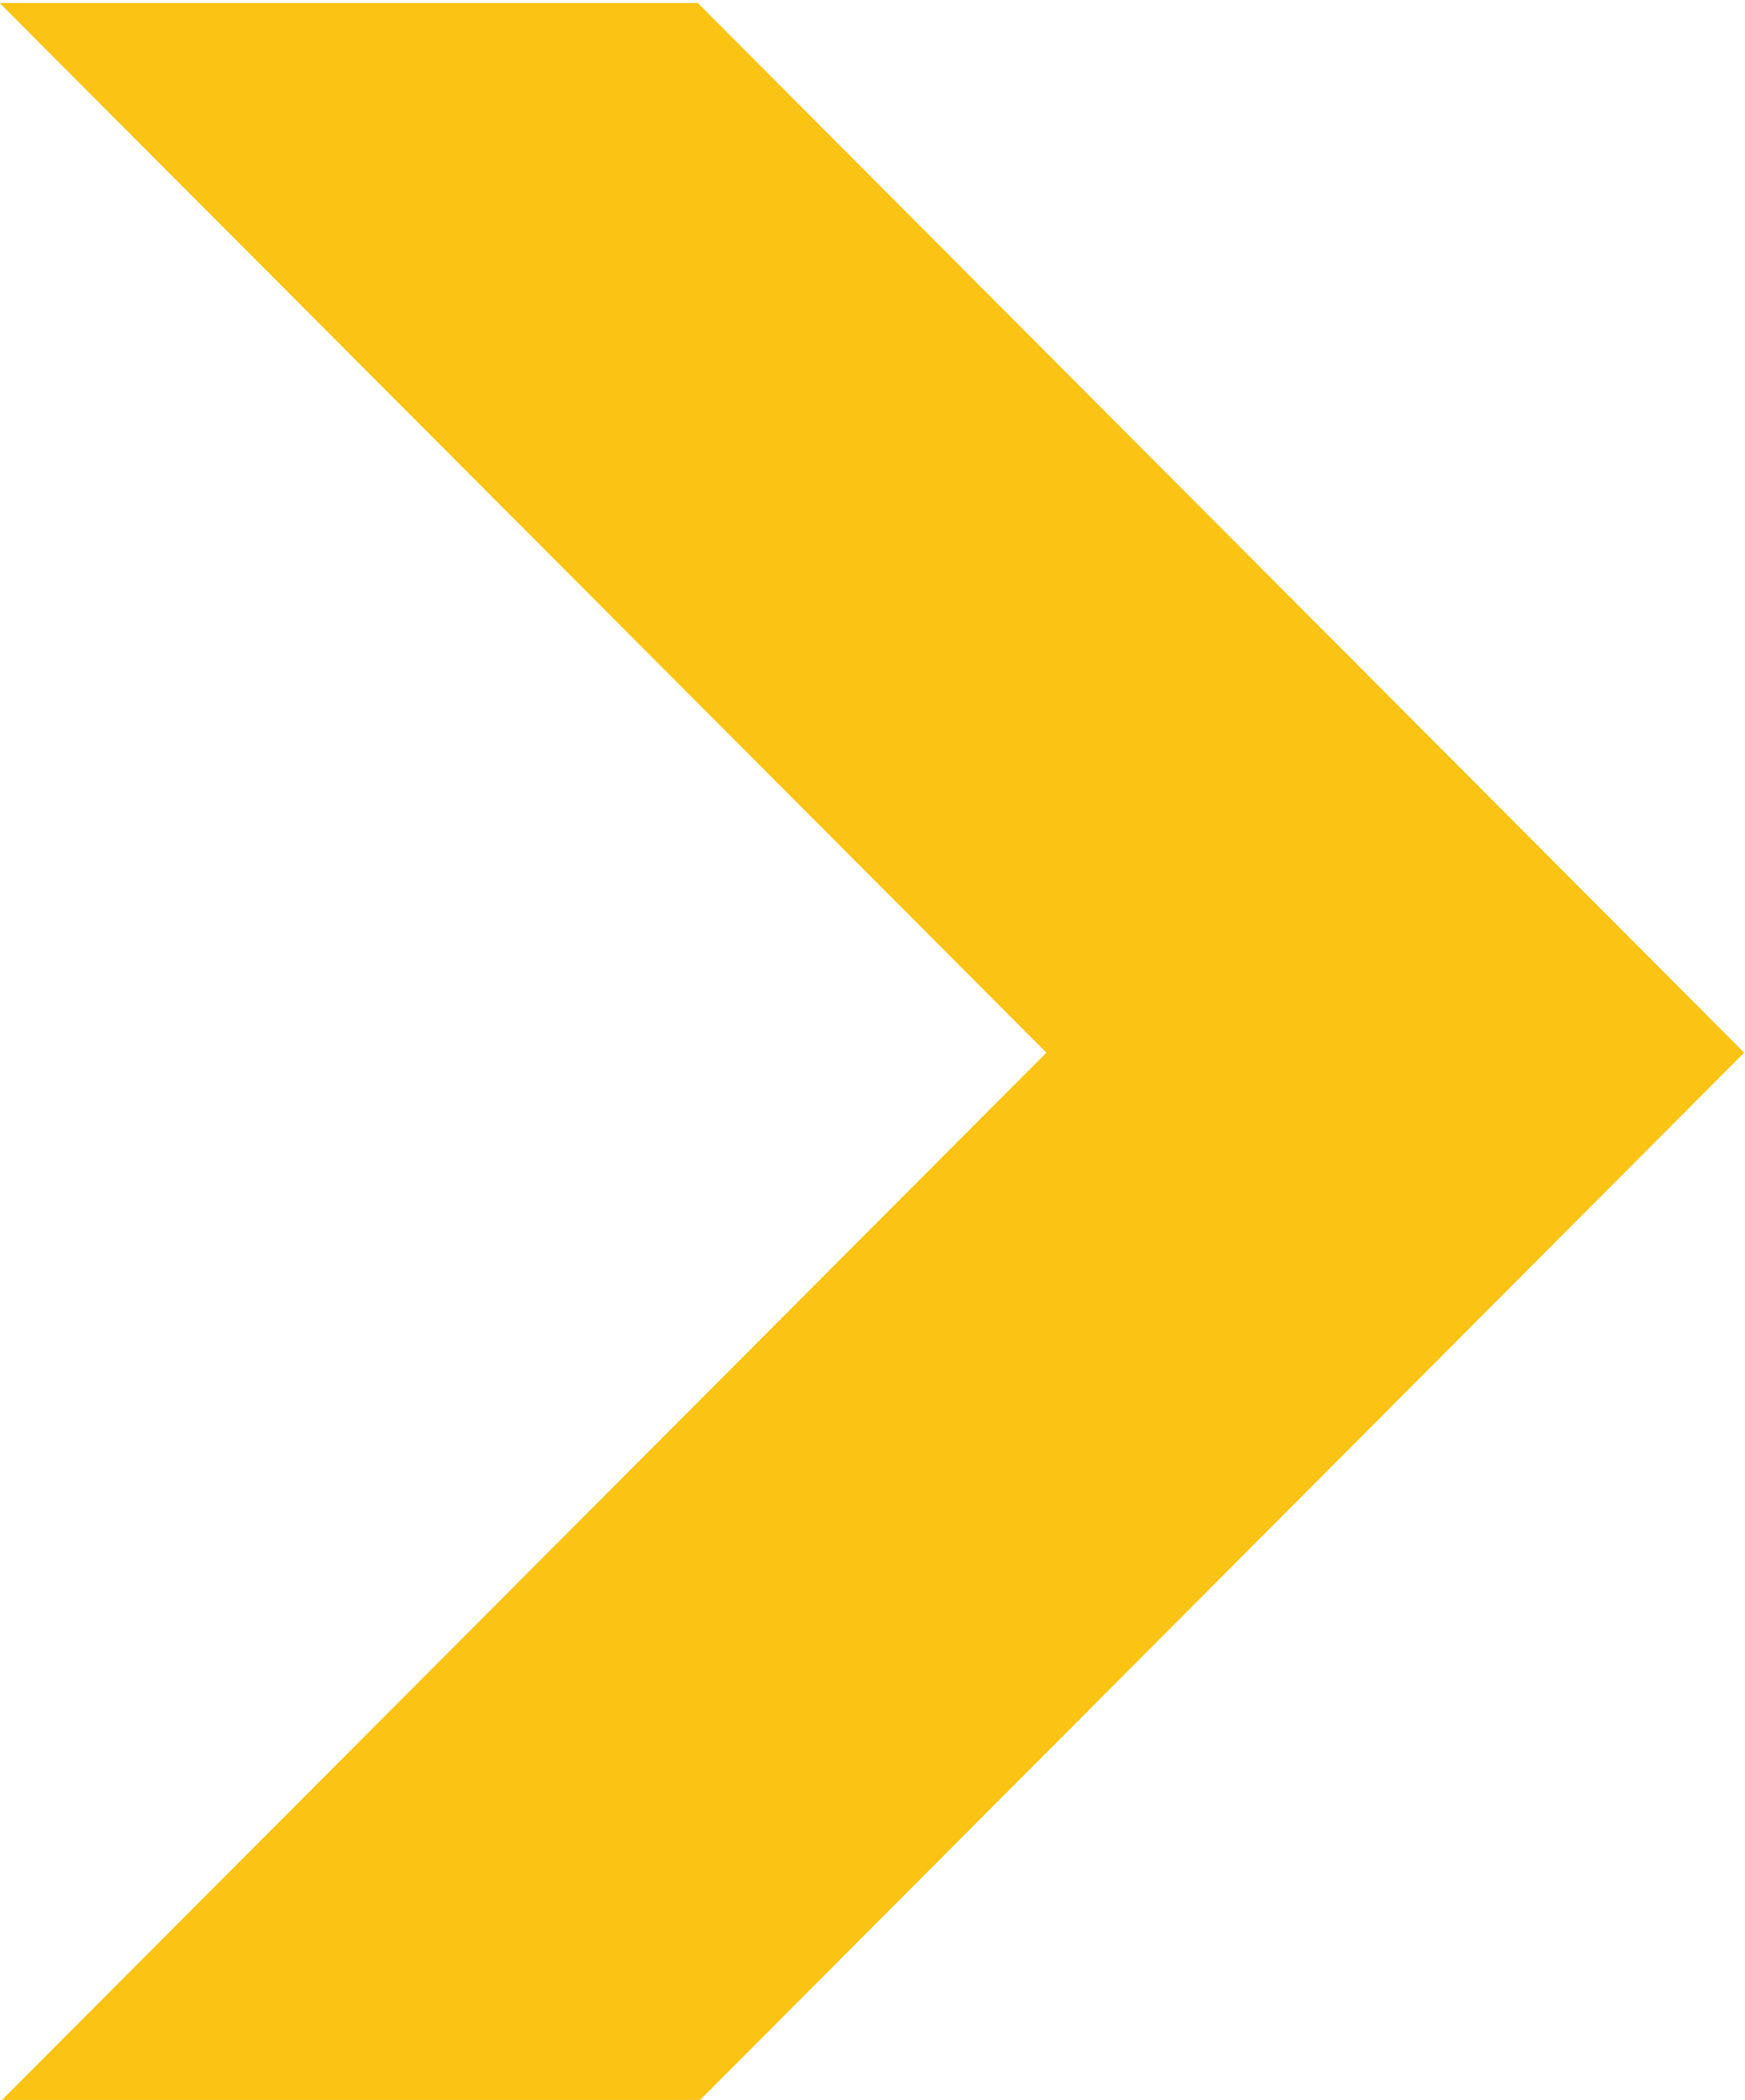 <?xml version="1.0" encoding="UTF-8" standalone="no"?>
<!-- Created with Inkscape (http://www.inkscape.org/) -->

<svg
   version="1.1"
   id="svg132"
   width="139.16"
   height="167.431"
   viewBox="0 0 139.16 167.431"
   xmlns="http://www.w3.org/2000/svg"
   xmlns:svg="http://www.w3.org/2000/svg">
  <defs
     id="defs136" />
  <g
     id="g140"
     transform="matrix(1.333,0,0,-1.333,-130.359,948.034)">
    <g
       id="g142"
       transform="translate(97.769,585.452)">
      <path
         d="M 0,0 H 41.766 L 104.37,62.786 41.769,125.573 H 0.003 L 62.627,62.786 Z"
         style="fill:#fbc313;fill-opacity:1;fill-rule:nonzero;stroke:none"
         id="path144" />
    </g>
  </g>
</svg>
